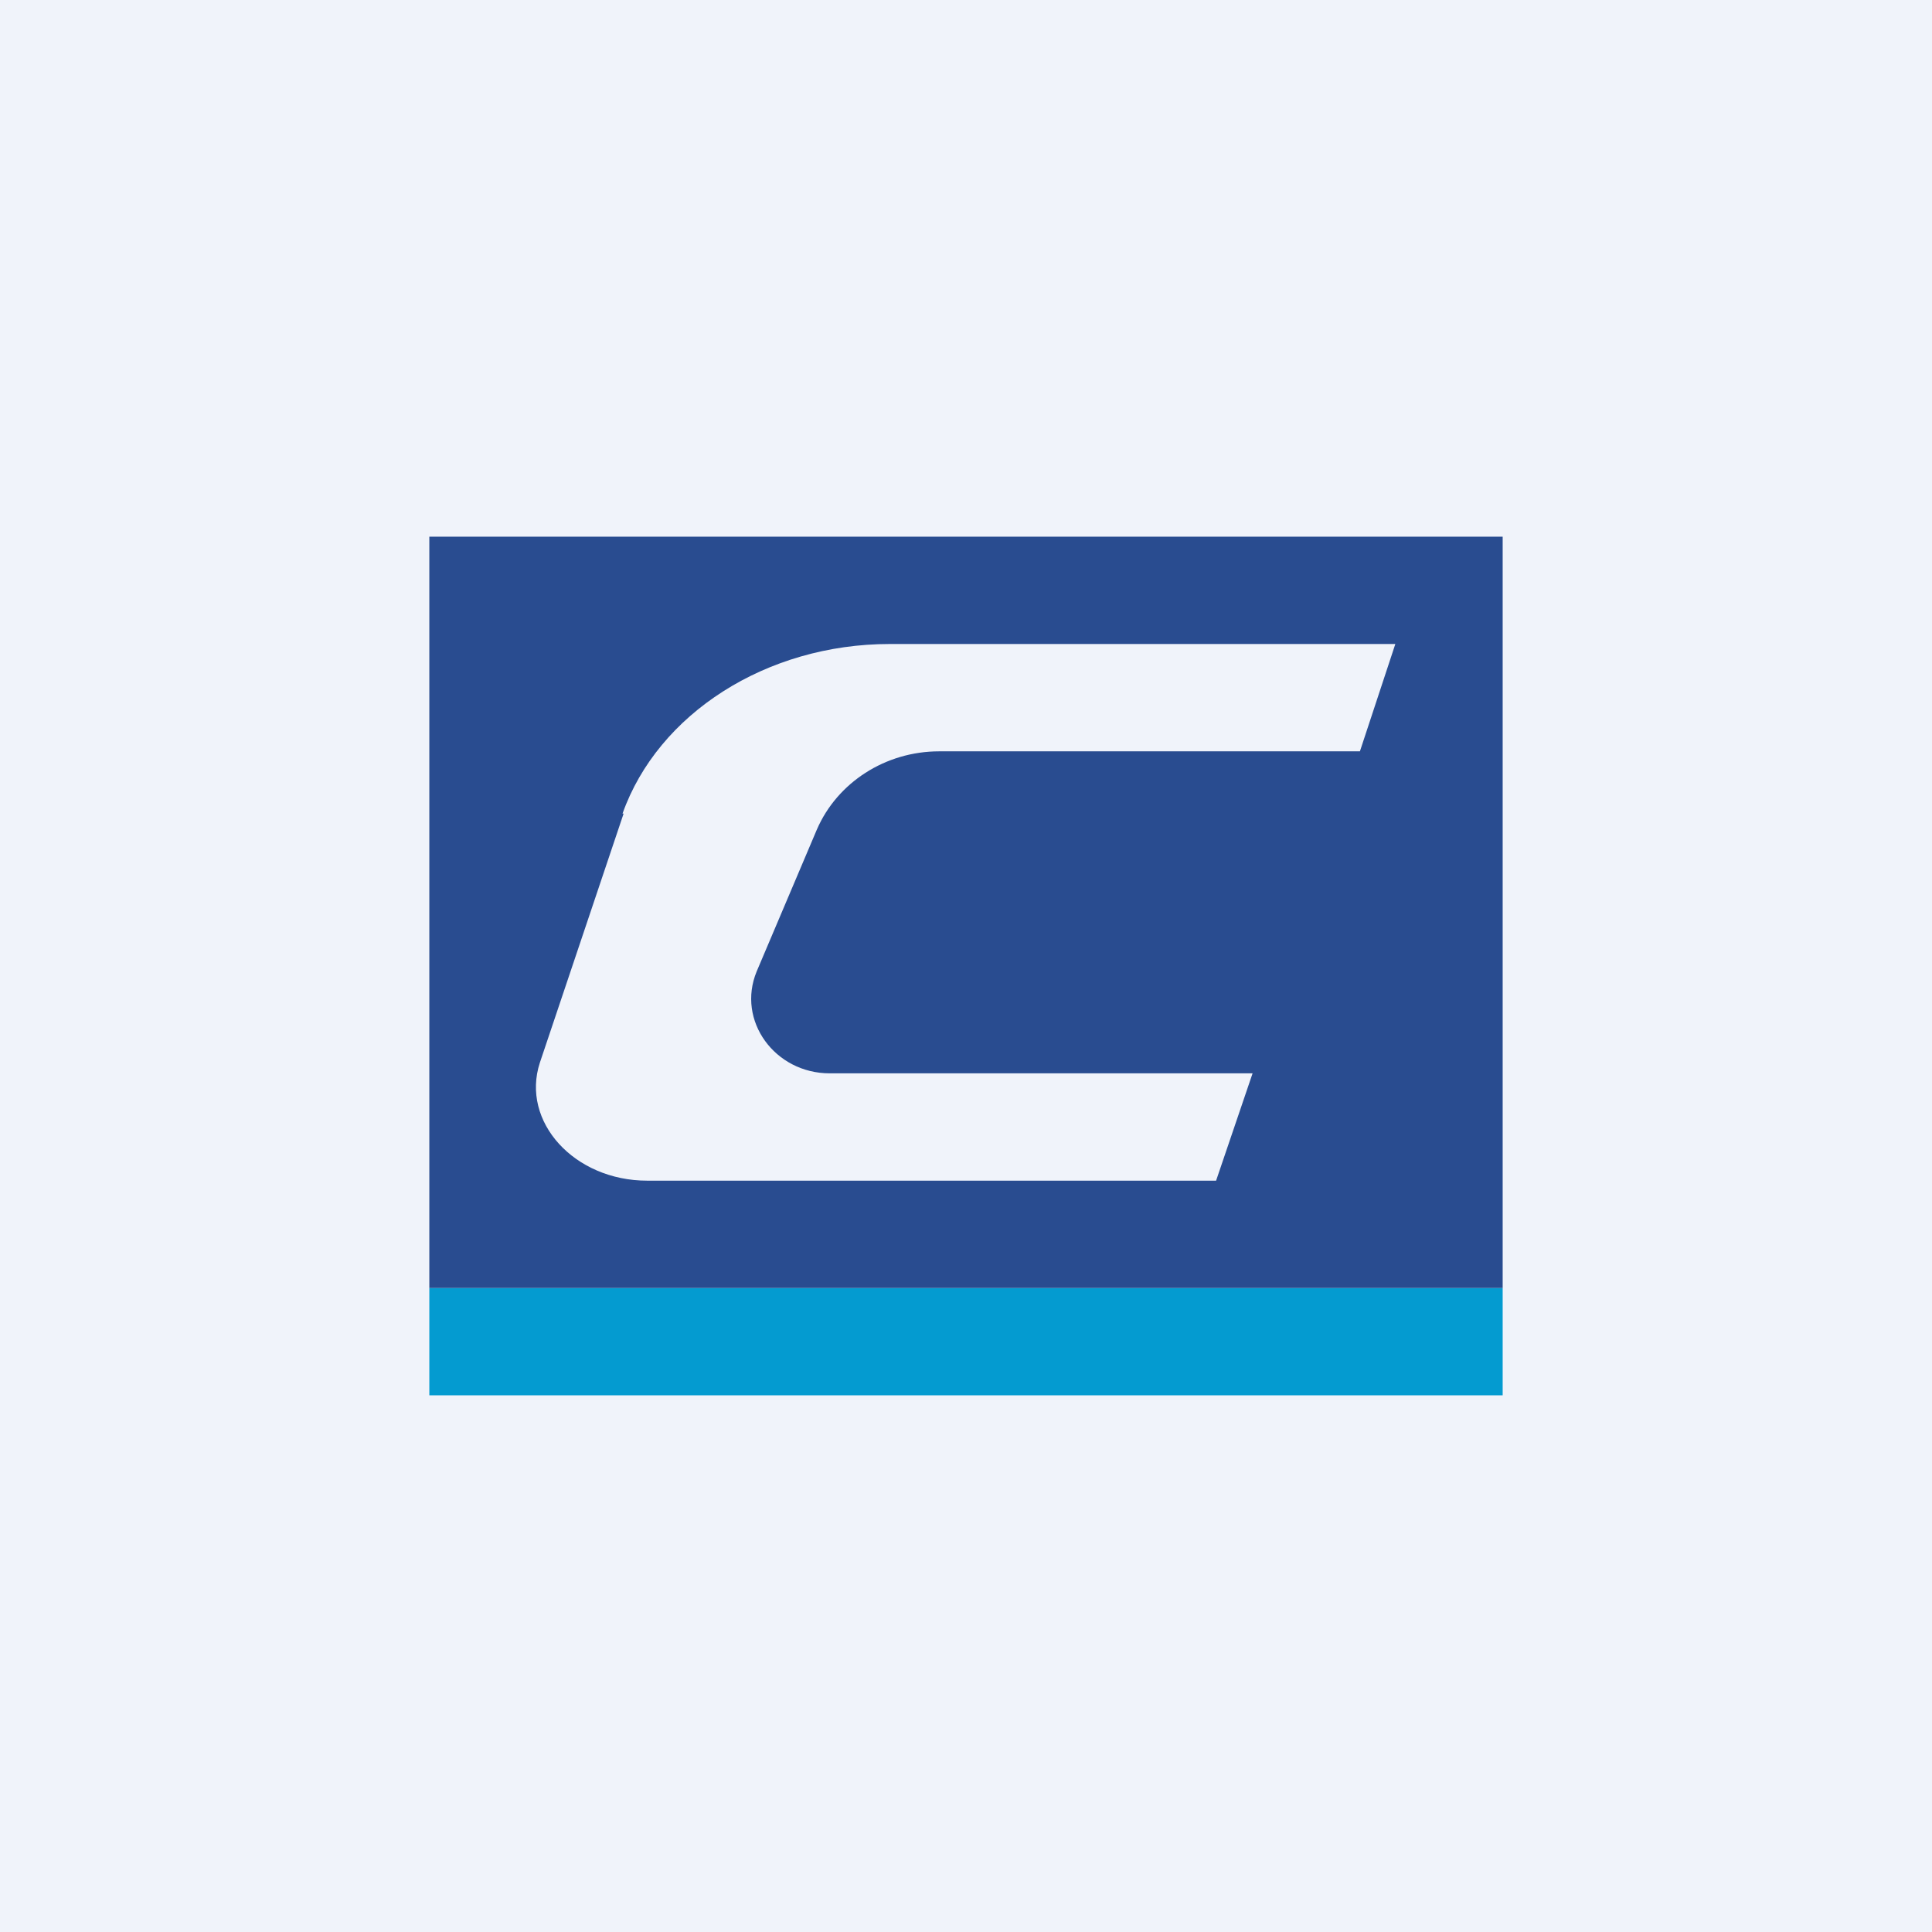 <!-- by TradingView --><svg width="18" height="18" viewBox="0 0 18 18" xmlns="http://www.w3.org/2000/svg"><path fill="#F0F3FA" d="M0 0h18v18H0z"/><path fill="#049BD0" d="M4 12h10v1H4z"/><path d="M14 5H4v7h10V5ZM5.8 7.58C6.13 6.65 7.14 6 8.29 6H13l-.33 1H8.75c-.5 0-.95.29-1.14.73l-.56 1.32c-.19.46.17.95.68.95h3.94l-.34 1h-5.3c-.68 0-1.18-.55-1-1.1l.78-2.32Z" fill="#294C90"/></svg>